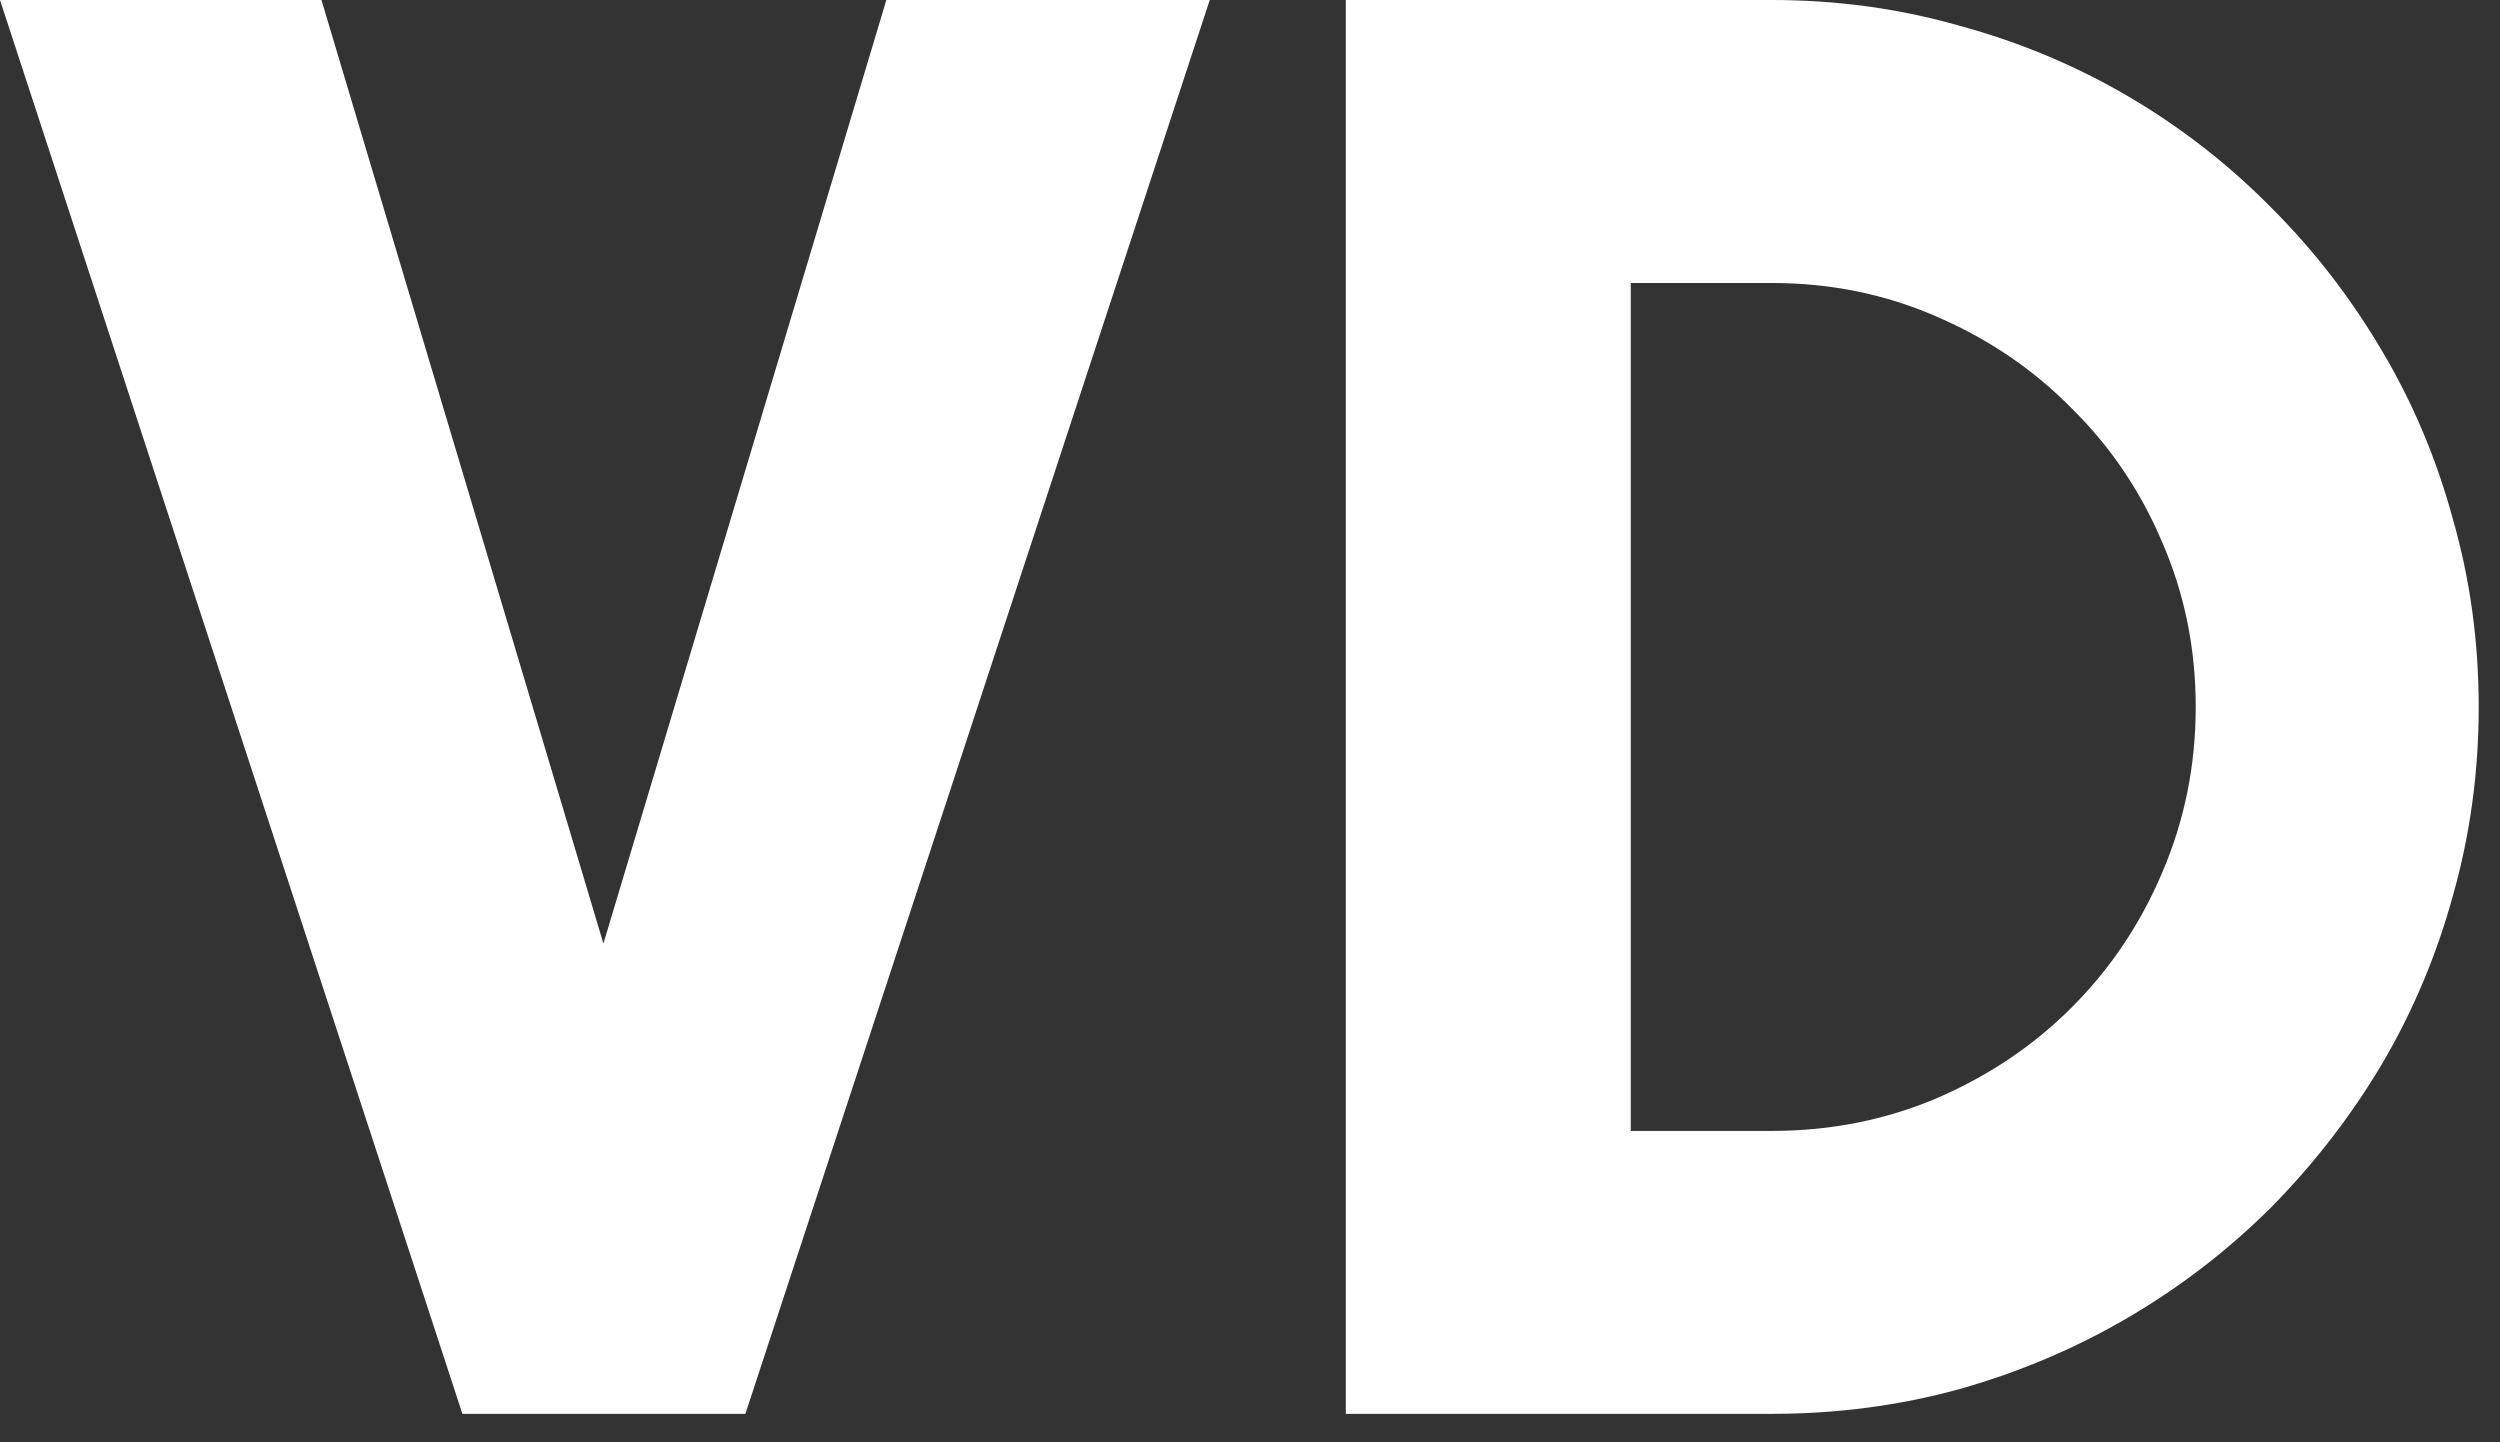 <svg xmlns="http://www.w3.org/2000/svg" width="52" height="30" viewBox="0 0 52 30" fill="none"><rect x="0" y="0" width="52" height="30" fill="#333333" stroke="none"/><path d="M25.163 0L15.504 29.408H9.618L0 0H6.686L12.551 19.626L18.436 0H25.163Z" fill="white"></path><path d="M51.557 14.704C51.557 16.058 51.379 17.363 51.023 18.621C50.682 19.865 50.19 21.034 49.547 22.128C48.904 23.208 48.139 24.199 47.25 25.102C46.361 25.99 45.37 26.756 44.276 27.398C43.183 28.041 42.007 28.54 40.749 28.895C39.505 29.237 38.206 29.408 36.852 29.408H27.993V0H36.852C38.206 0 39.505 0.178 40.749 0.533C42.007 0.875 43.183 1.367 44.276 2.01C45.37 2.652 46.361 3.425 47.25 4.327C48.139 5.216 48.904 6.207 49.547 7.301C50.19 8.381 50.682 9.55 51.023 10.808C51.379 12.052 51.557 13.351 51.557 14.704ZM45.671 14.704C45.671 13.487 45.438 12.346 44.974 11.279C44.523 10.213 43.894 9.283 43.087 8.49C42.294 7.684 41.357 7.048 40.277 6.583C39.211 6.118 38.069 5.886 36.852 5.886H33.92V23.523H36.852C38.069 23.523 39.211 23.297 40.277 22.846C41.357 22.381 42.294 21.752 43.087 20.959C43.894 20.152 44.523 19.216 44.974 18.149C45.438 17.069 45.671 15.921 45.671 14.704Z" fill="white"></path></svg>